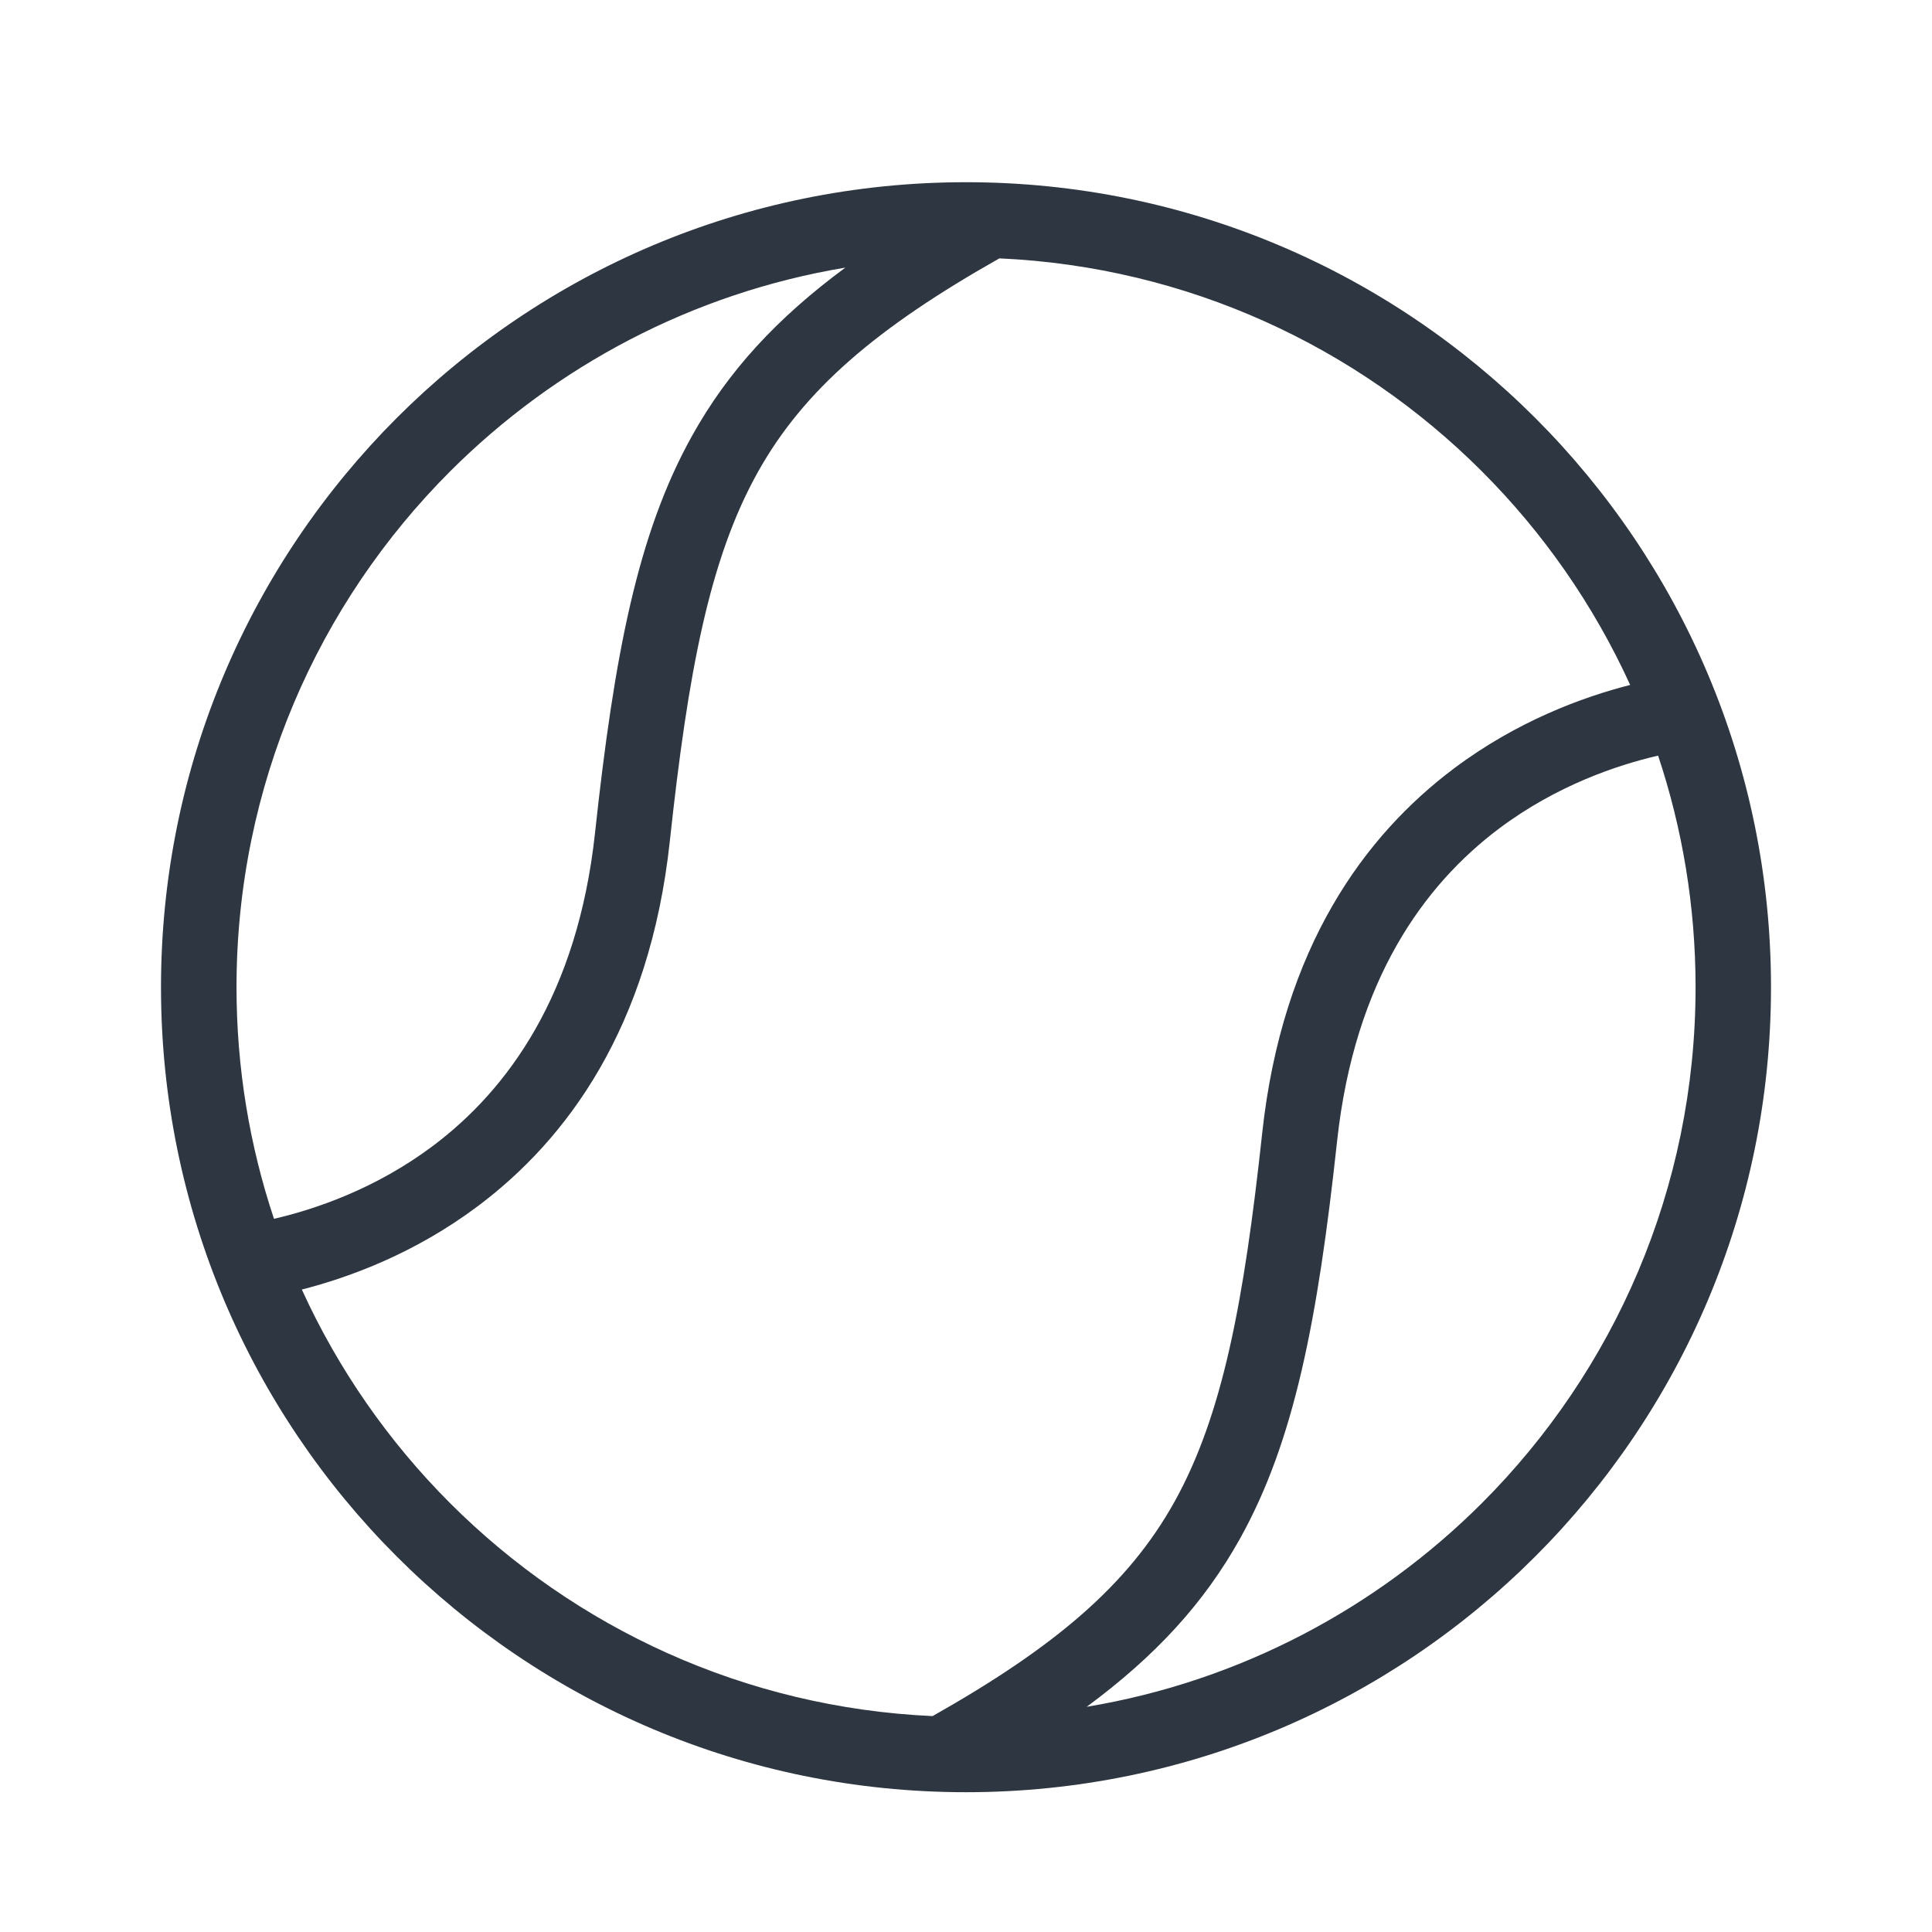<svg width="48" height="48" viewBox="0 0 48 48" fill="none" xmlns="http://www.w3.org/2000/svg">
<path d="M24 44.527C18.476 44.527 13.477 42.288 9.857 38.67C6.237 35.05 4 30.05 4 24.527C4 19.004 6.239 14.005 9.857 10.384C13.477 6.765 18.478 4.527 24 4.527C29.524 4.527 34.523 6.766 38.143 10.384C41.763 14.004 44 19.005 44 24.527C44 30.051 41.761 35.05 38.143 38.67C34.523 42.29 29.522 44.527 24 44.527ZM6.807 30.281C7.82 30.047 9.323 29.544 10.758 28.468C12.608 27.079 14.346 24.718 14.782 20.705C15.263 16.252 15.845 13.249 17.193 10.83C18.087 9.223 19.296 7.91 21.002 6.649C17.199 7.282 13.795 9.102 11.184 11.71C7.904 14.99 5.876 19.521 5.876 24.528C5.876 26.54 6.204 28.474 6.807 30.281ZM24.829 6.419C21.791 8.137 19.973 9.676 18.824 11.737C17.626 13.887 17.095 16.692 16.641 20.903C16.14 25.542 14.077 28.312 11.878 29.962C10.31 31.139 8.68 31.737 7.499 32.038C8.404 34.025 9.658 35.821 11.182 37.345C14.28 40.443 18.495 42.425 23.17 42.636C26.208 40.919 28.026 39.38 29.176 37.318C30.373 35.169 30.904 32.364 31.359 28.152C31.86 23.514 33.923 20.744 36.122 19.093C37.689 17.917 39.319 17.319 40.501 17.017C39.595 15.03 38.342 13.235 36.817 11.71C33.719 8.612 29.505 6.63 24.829 6.419ZM41.195 18.773C40.182 19.008 38.678 19.51 37.243 20.586C35.394 21.975 33.655 24.337 33.22 28.349C32.738 32.803 32.156 35.805 30.809 38.224C29.914 39.831 28.706 41.144 26.999 42.405C30.803 41.772 34.207 39.953 36.818 37.344C40.098 34.064 42.126 29.532 42.126 24.527C42.126 22.514 41.797 20.58 41.195 18.773Z" fill="#2E3641"/>
</svg>

